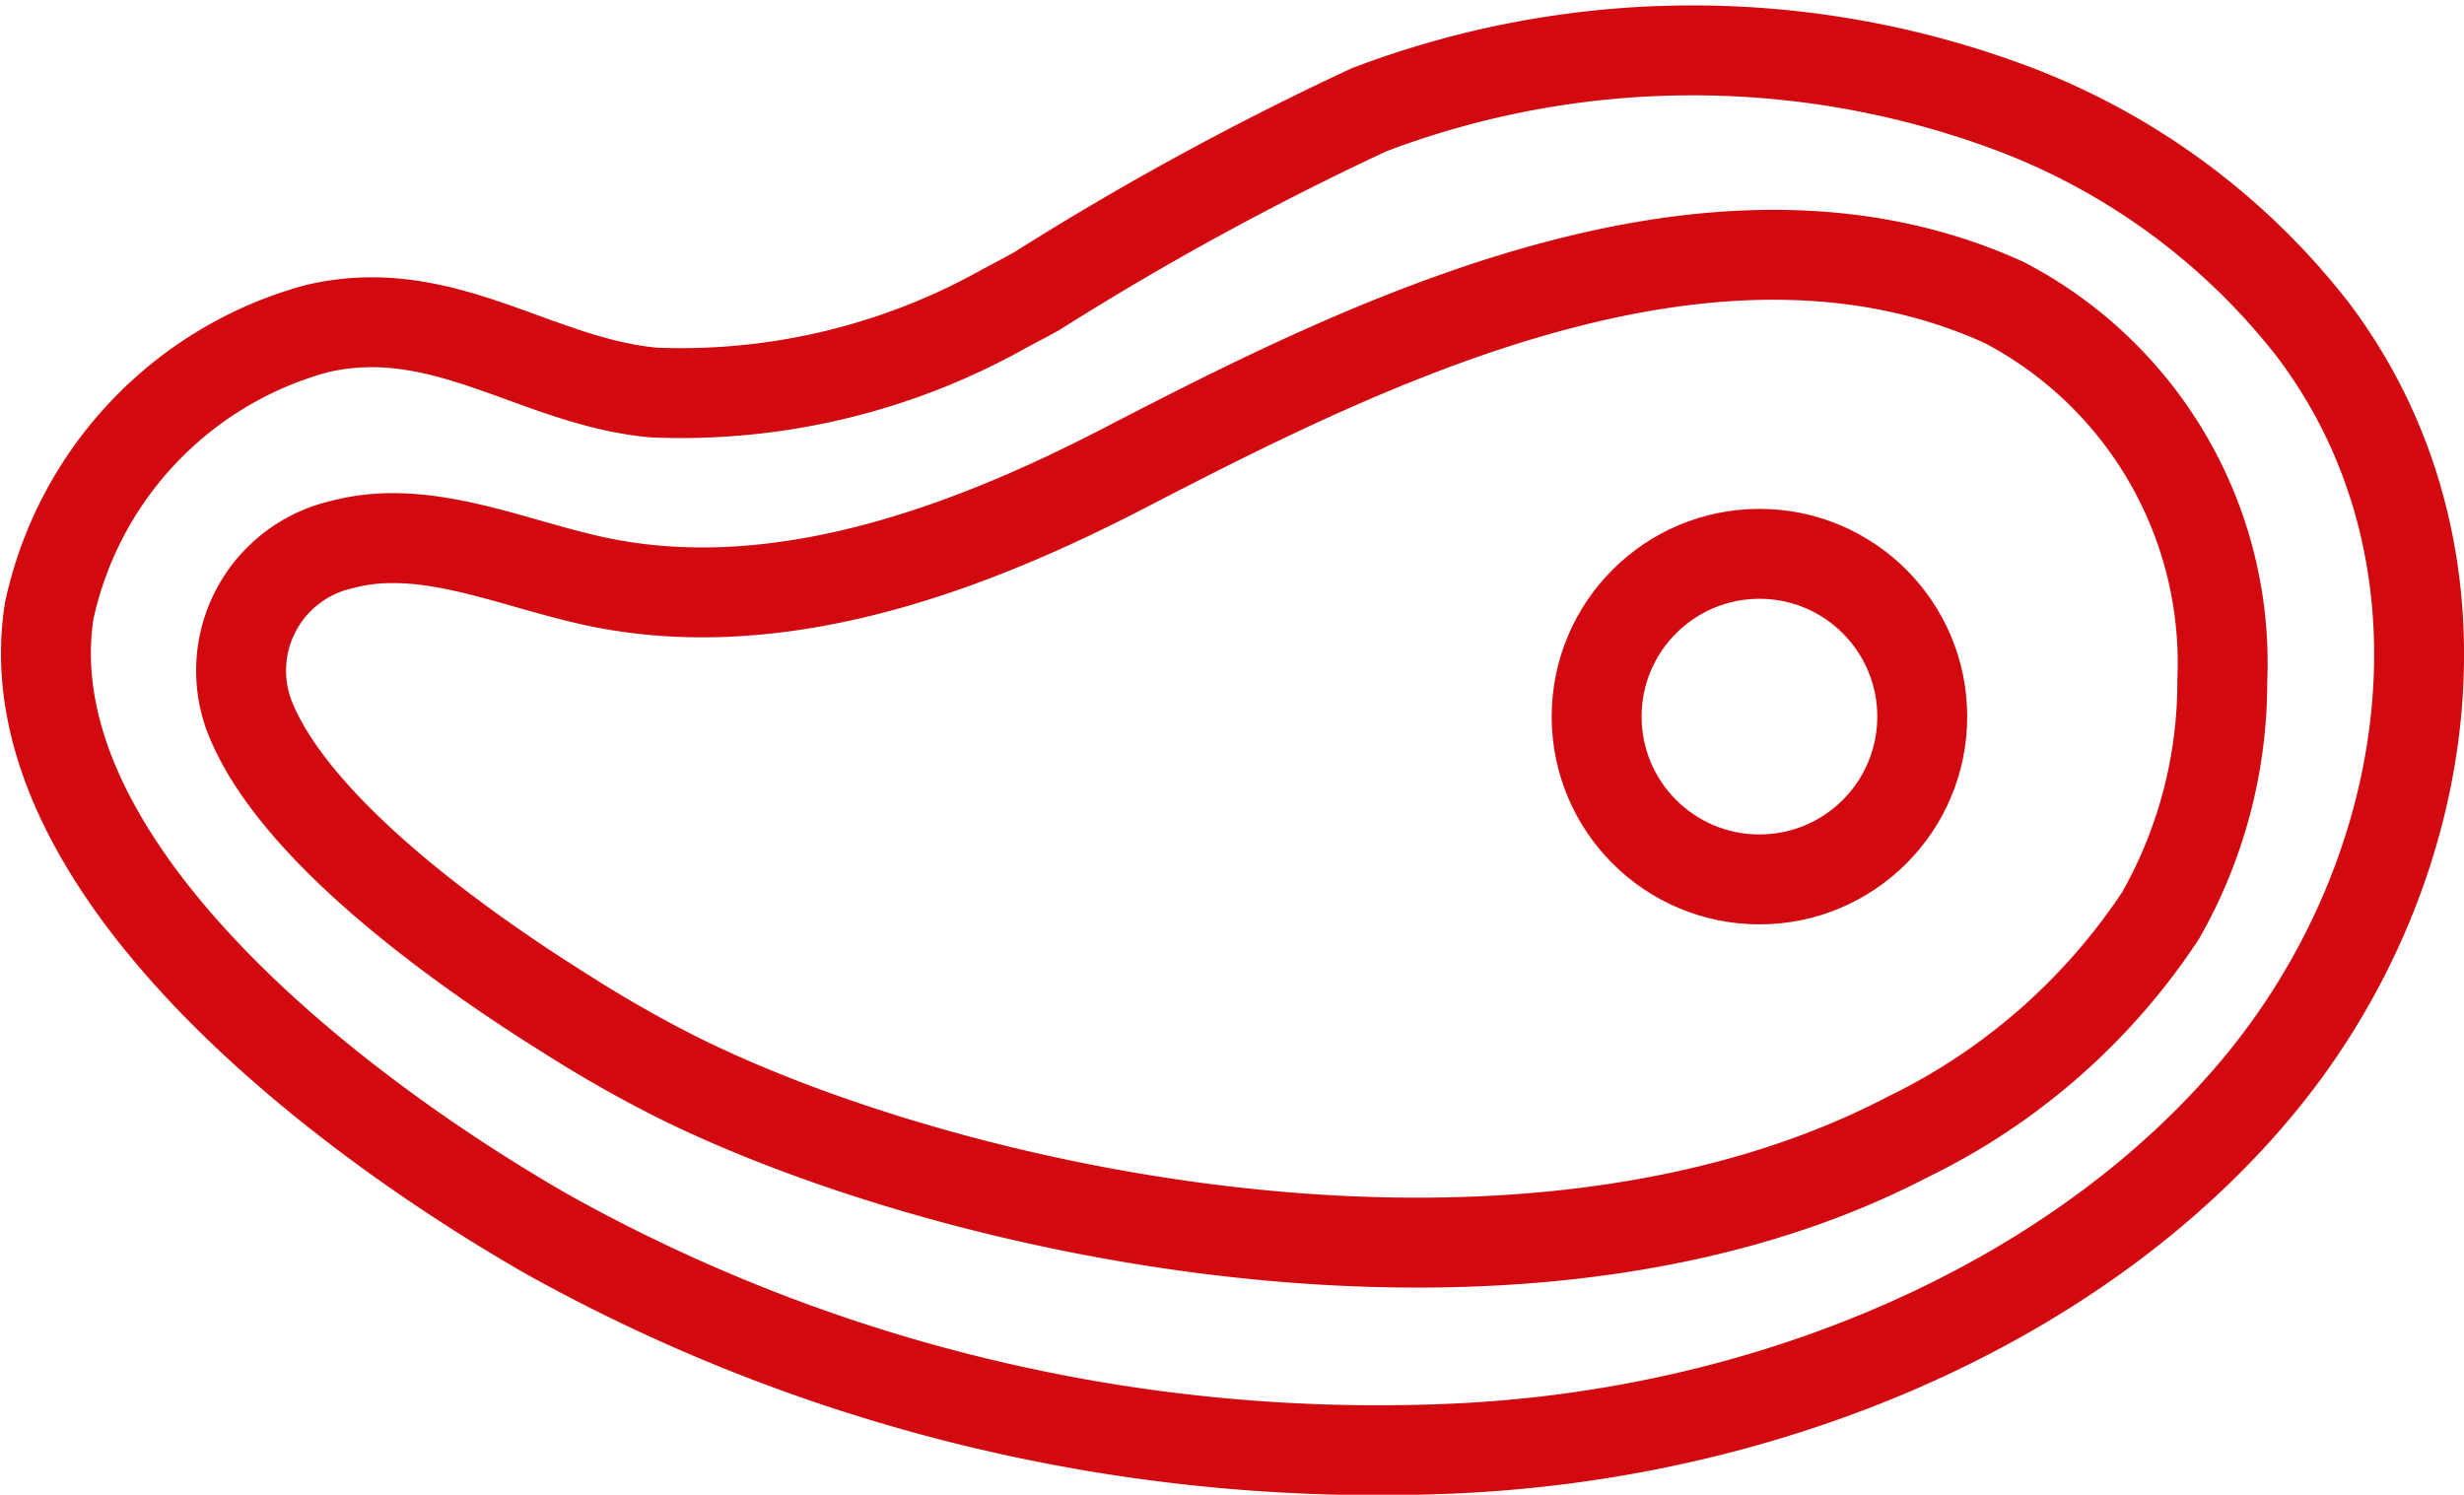 <svg xmlns="http://www.w3.org/2000/svg" width="43.845" height="26.6" viewBox="0 0 43.845 26.6">
  <g id="icon_fleisch" data-name="icon fleisch" transform="translate(43.547 0.381) rotate(90)">
    <g id="Gruppe_17" data-name="Gruppe 17" transform="translate(0.506 0.506)">
      <path id="Pfad_31" data-name="Pfad 31" d="M7.8,28.1q.152.278.3.56a11.761,11.761,0,0,1,1.5,6.242c-.187,2.1-1.666,3.746-1.138,6a6.654,6.654,0,0,0,5.021,4.763c4.369.683,8.736-4.758,11.085-8.842a30.346,30.346,0,0,0,3.83-16.022c-.225-5.8-2.633-11.3-6.495-14.48-3.815-3.14-9.418-3.96-13.422-.936a12.261,12.261,0,0,0-3.892,5.225,16.206,16.206,0,0,0-.023,11.566A52.893,52.893,0,0,0,7.8,28.1Z" transform="translate(-3.501 -3.5)" fill="none" stroke="#d20a10" stroke-linecap="round" stroke-linejoin="round" stroke-width="1.6"/>
      <path id="Pfad_32" data-name="Pfad 32" d="M43.4,55.188a22.236,22.236,0,0,1-1.124,1.977c-1.269,2.037-3.372,4.914-5.329,5.661a2.3,2.3,0,0,1-3.037-1.657c-.395-1.48.341-3.019.661-4.531.685-3.237-.584-6.611-2.017-9.379-2.164-4.182-5.335-10.428-2.95-15.666a7.234,7.234,0,0,1,6.734-3.88,8.4,8.4,0,0,1,4.178,1.1A11.3,11.3,0,0,1,44.448,33.3C48.025,40.147,45.848,50.247,43.4,55.188Z" transform="translate(-25.107 -24.216)" fill="none" stroke="#d20a10" stroke-linecap="round" stroke-linejoin="round" stroke-width="1.6"/>
      <circle id="Ellipse_1" data-name="Ellipse 1" cx="2.897" cy="2.897" r="2.897" transform="translate(8.969 8.836)" fill="none" stroke="#d20a10" stroke-linecap="round" stroke-linejoin="round" stroke-width="1.6"/>
    </g>
  </g>
</svg>
